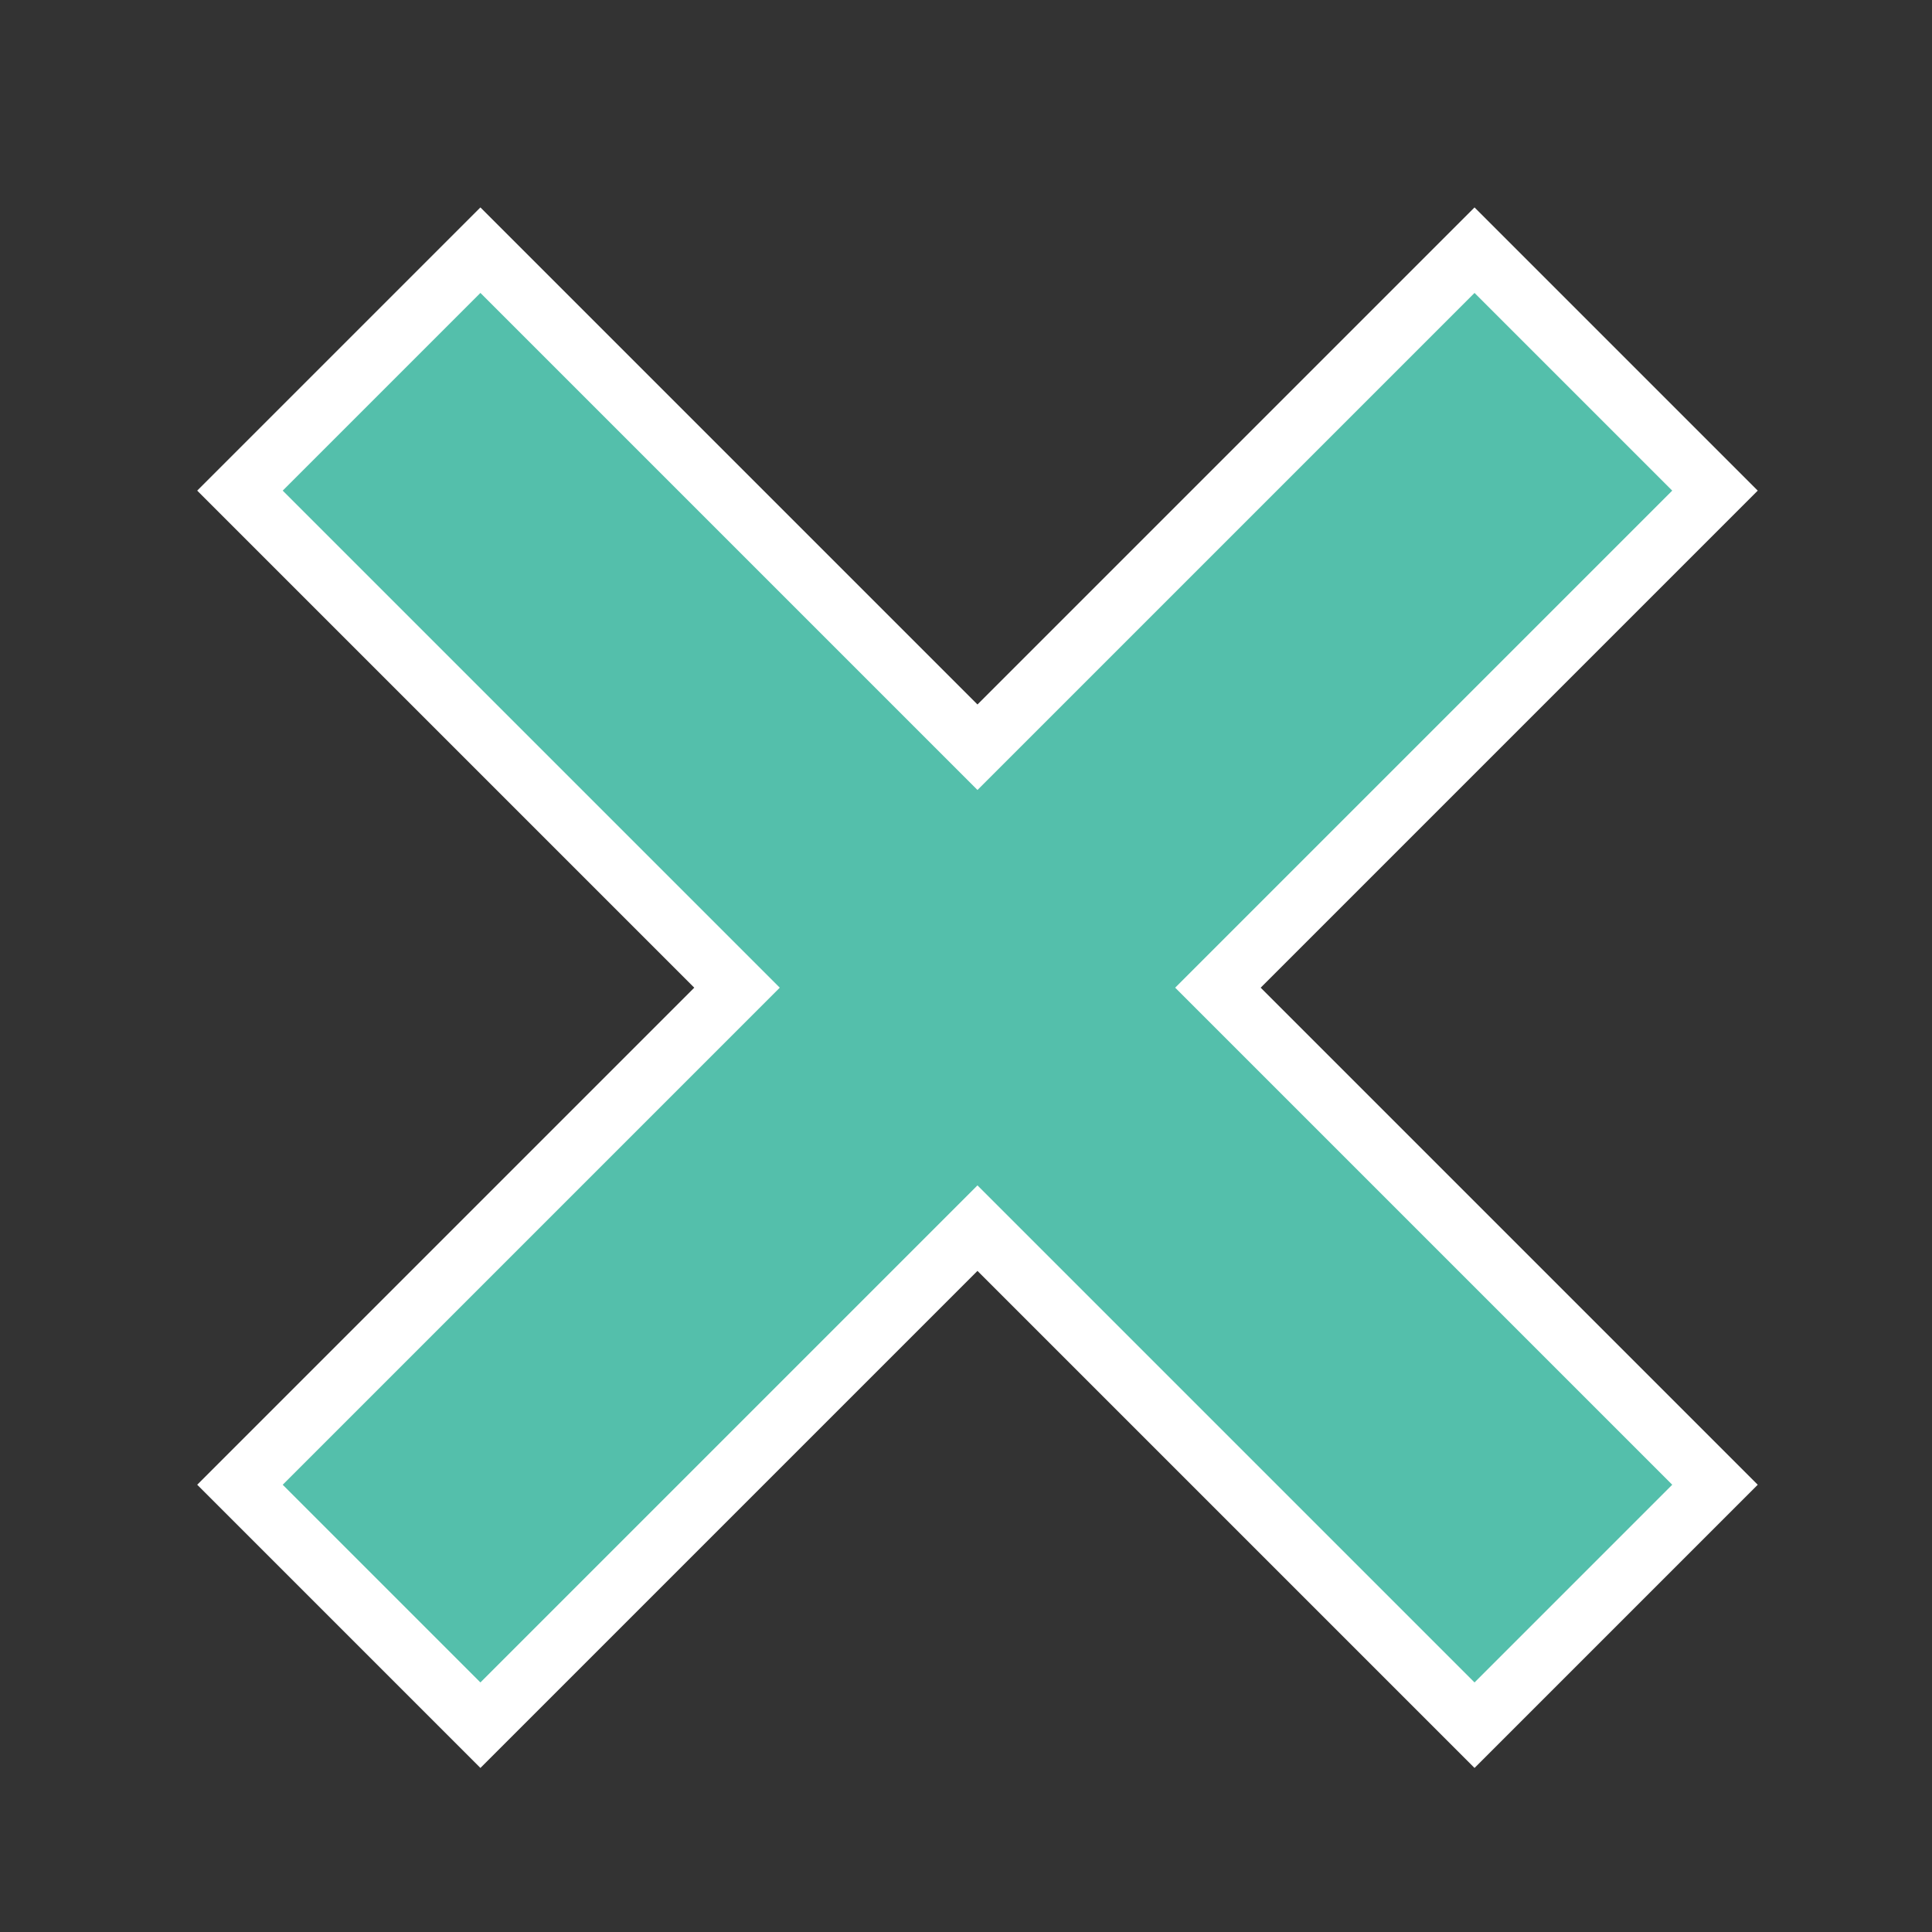 <?xml version="1.0" encoding="UTF-8"?>
<!-- Created with Inkscape (http://www.inkscape.org/) -->
<svg width="32" height="32" version="1.1" viewBox="0 0 8.467 8.467" xmlns="http://www.w3.org/2000/svg" xmlns:cc="http://creativecommons.org/ns#" xmlns:dc="http://purl.org/dc/elements/1.1/" xmlns:rdf="http://www.w3.org/1999/02/22-rdf-syntax-ns#">
 <rect x="0" y="0" width="8.467" height="8.467" fill="#333333" stroke="none"/>
 <g transform="translate(-85.99 -126.19)">
  <g transform="matrix(1.104 0 0 1.104 89.967 113.56)">
   <g transform="matrix(1.6 0 0 1.6 -3.808 -11.506)">
    <g transform="matrix(.15 0 0 .15 -14.227 -13.836)">
     <g transform="matrix(.885 0 0 .885 -19.746 -52.713)" fill="#54bfab">
      <path transform="matrix(1.13 0 0 1.13 130.64 272.2)" d="m7.779 3.803-3.977 3.977 8.221 8.221-8.221 8.221 3.977 3.977 8.221-8.221 8.221 8.221 3.977-3.977-8.221-8.221 8.221-8.221-3.977-3.977-8.221 8.221-8.221-8.221z" color="#000000" color-rendering="auto" fill="#54bfab" fill-rule="evenodd" image-rendering="auto" shape-rendering="auto" solid-color="#000000" stroke="#fff" stroke-linecap="round" style="isolation:auto;mix-blend-mode:normal;paint-order:fill markers stroke"/>
     </g>
    </g>
   </g>
  </g>
 </g>
</svg>
